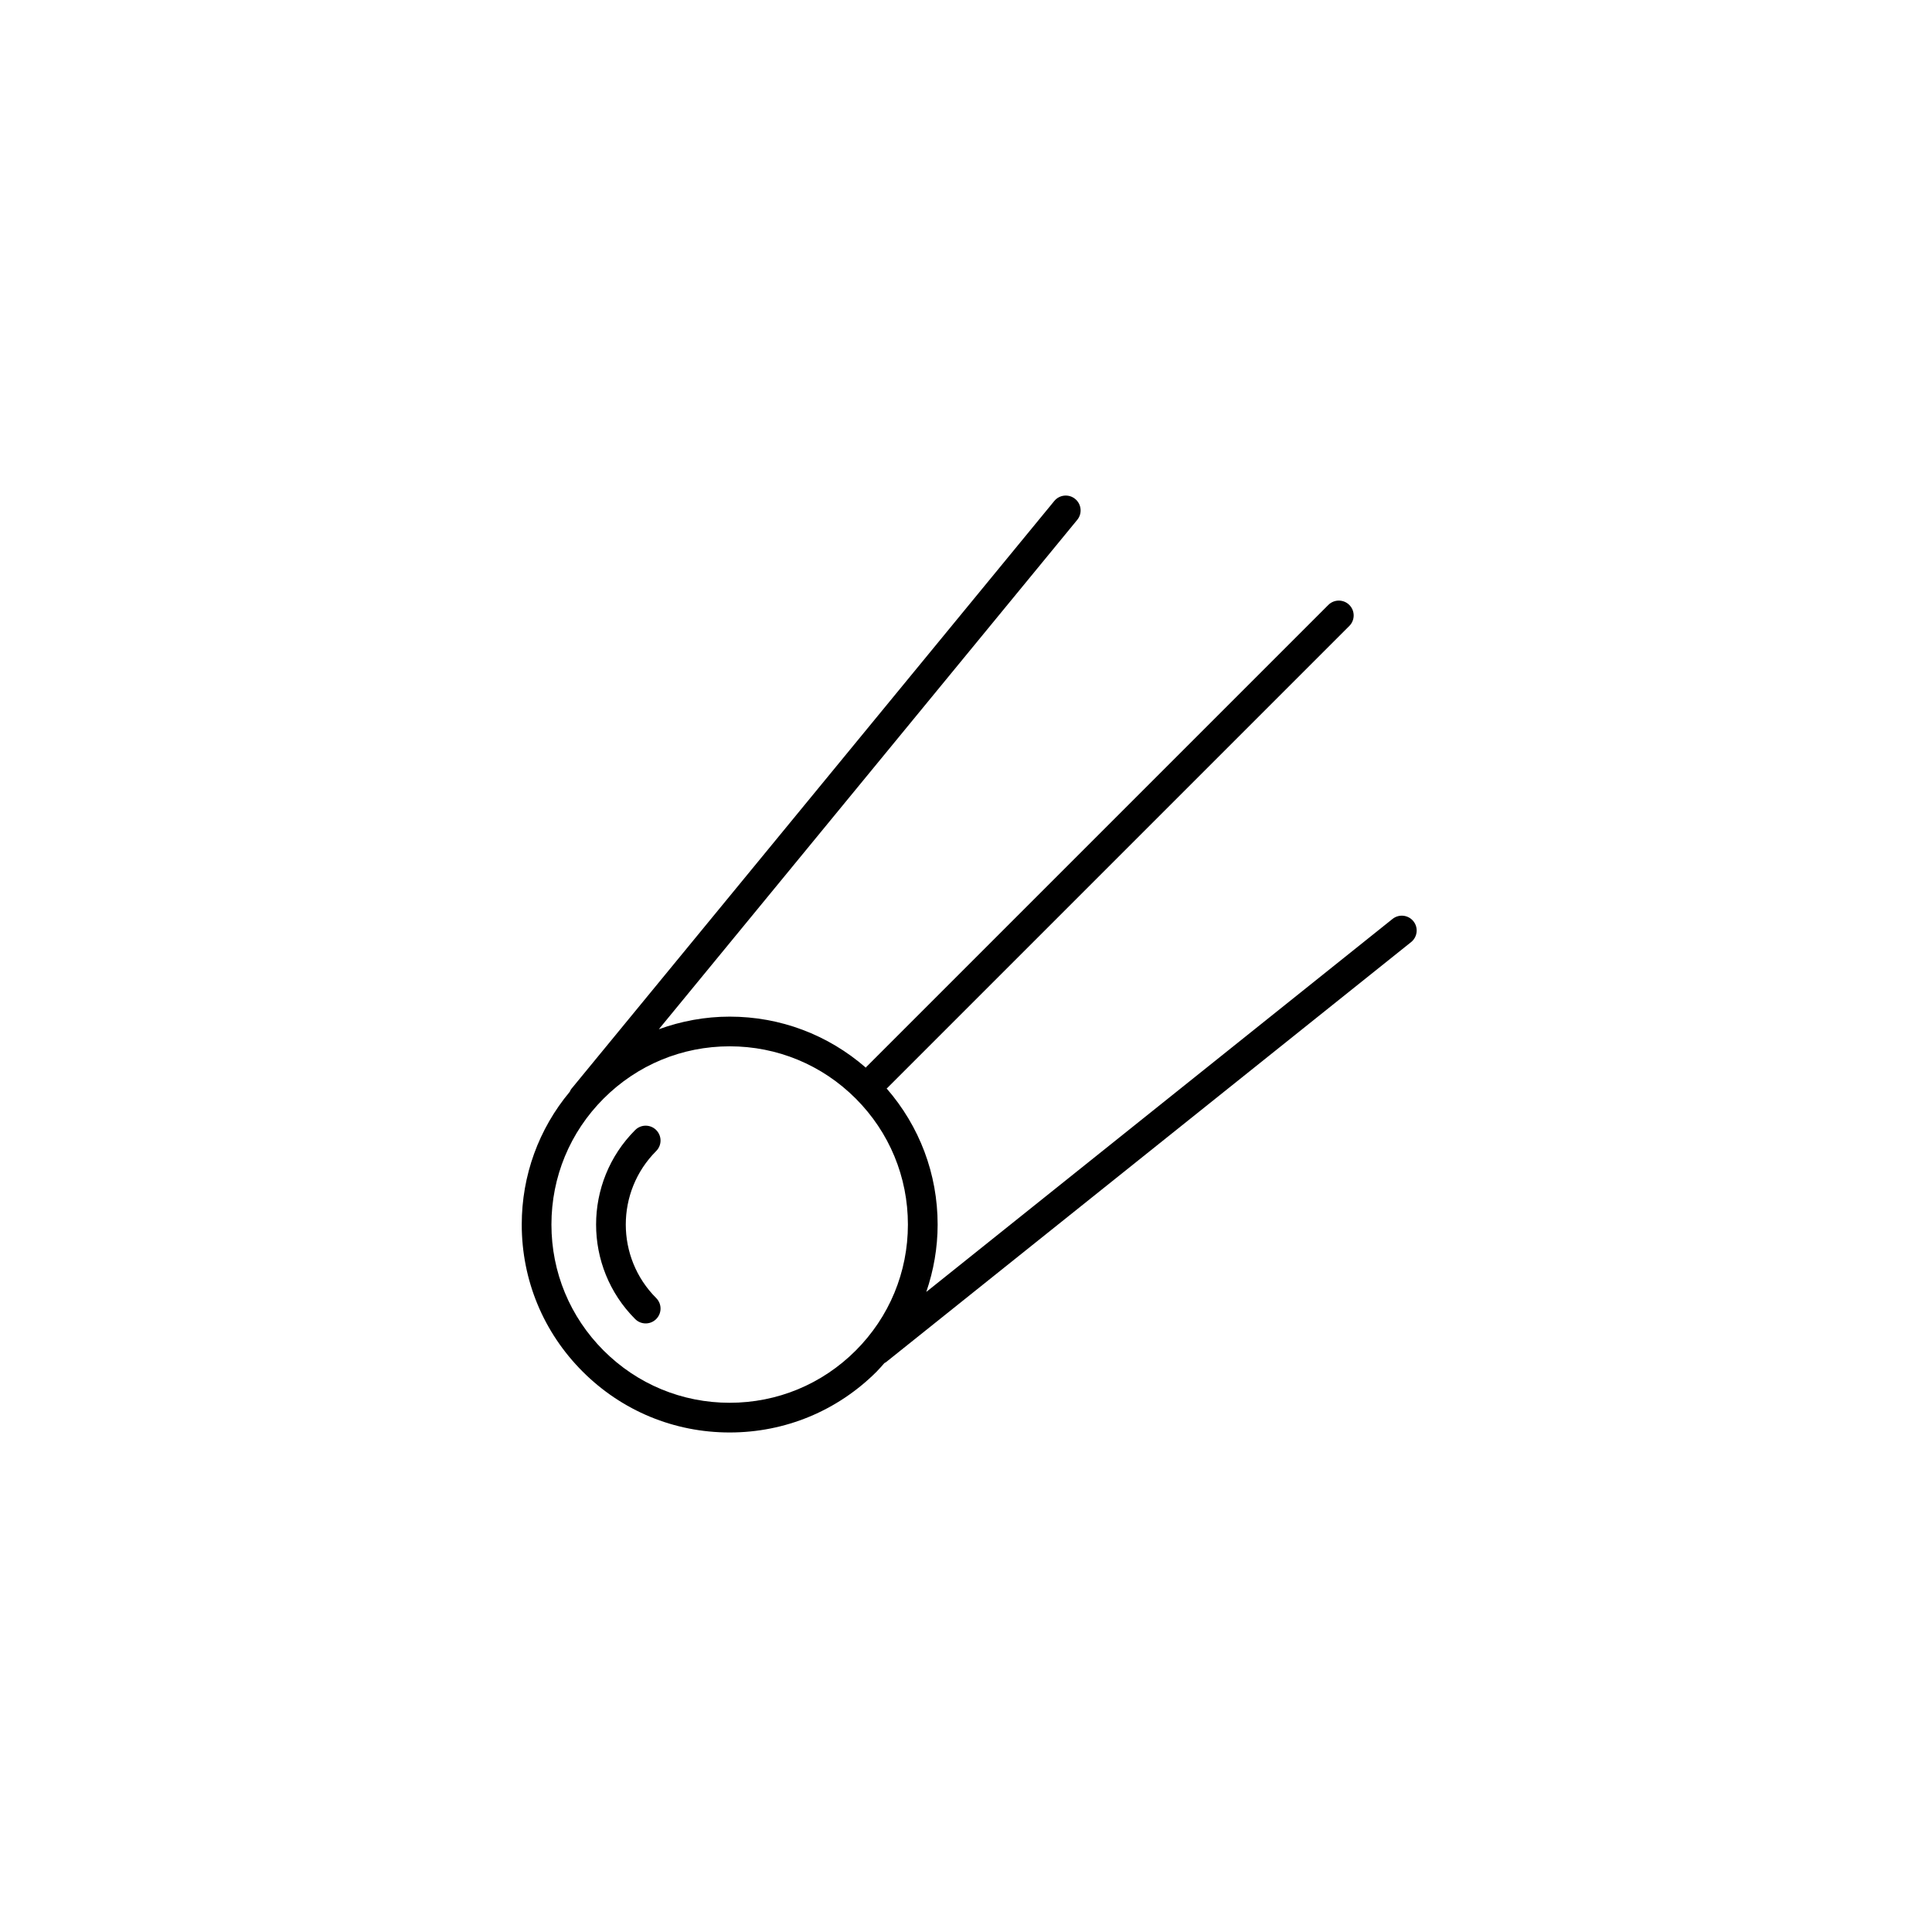 <?xml version="1.0" encoding="UTF-8"?>
<!-- Uploaded to: SVG Repo, www.svgrepo.com, Generator: SVG Repo Mixer Tools -->
<svg fill="#000000" width="800px" height="800px" version="1.1" viewBox="144 144 512 512" xmlns="http://www.w3.org/2000/svg">
 <g>
  <path d="m315.11 494.72c-1.008 0-2.016-0.387-2.781-1.152-13.812-13.812-13.812-36.285 0-50.098 1.539-1.539 4.027-1.539 5.566 0 1.539 1.539 1.539 4.027 0 5.566-10.742 10.742-10.742 28.223 0 38.961 1.539 1.539 1.539 4.027 0 5.566-0.77 0.773-1.777 1.156-2.785 1.156z"/>
  <path d="m518.57 388.14c-1.363-1.695-3.832-1.973-5.535-0.613l-123.56 98.848c1.941-5.676 3.008-11.68 3.008-17.852 0-13.41-4.801-26.055-13.52-36.074 0.051-0.047 0.113-0.062 0.16-0.105l122.46-122.46c1.539-1.539 1.539-4.027 0-5.566-1.539-1.539-4.027-1.539-5.566 0l-122.46 122.46c-0.047 0.047-0.062 0.109-0.105 0.16-10.016-8.719-22.664-13.52-36.074-13.52-6.516 0-12.836 1.184-18.781 3.34l110.88-134.99c1.383-1.68 1.137-4.16-0.543-5.543-1.688-1.383-4.168-1.133-5.539 0.543l-128.03 155.86c-0.172 0.211-0.246 0.461-0.367 0.691-8.234 9.875-12.73 22.191-12.73 35.203 0 14.715 5.731 28.555 16.141 38.961 10.406 10.406 24.246 16.137 38.961 16.137s28.555-5.731 38.961-16.137c0.727-0.727 1.379-1.512 2.059-2.269 0.129-0.082 0.277-0.117 0.398-0.219l139.17-111.33c1.691-1.355 1.973-3.832 0.613-5.527zm-181.2 127.61c-12.617 0-24.477-4.914-33.398-13.832-8.922-8.922-13.836-20.781-13.836-33.398 0-12.617 4.914-24.477 13.836-33.398 8.922-8.918 20.781-13.836 33.398-13.836 12.613 0 24.477 4.914 33.398 13.836 8.918 8.922 13.836 20.777 13.836 33.398 0 12.613-4.918 24.477-13.836 33.398-8.918 8.918-20.781 13.832-33.398 13.832z"/>
 </g>
</svg>